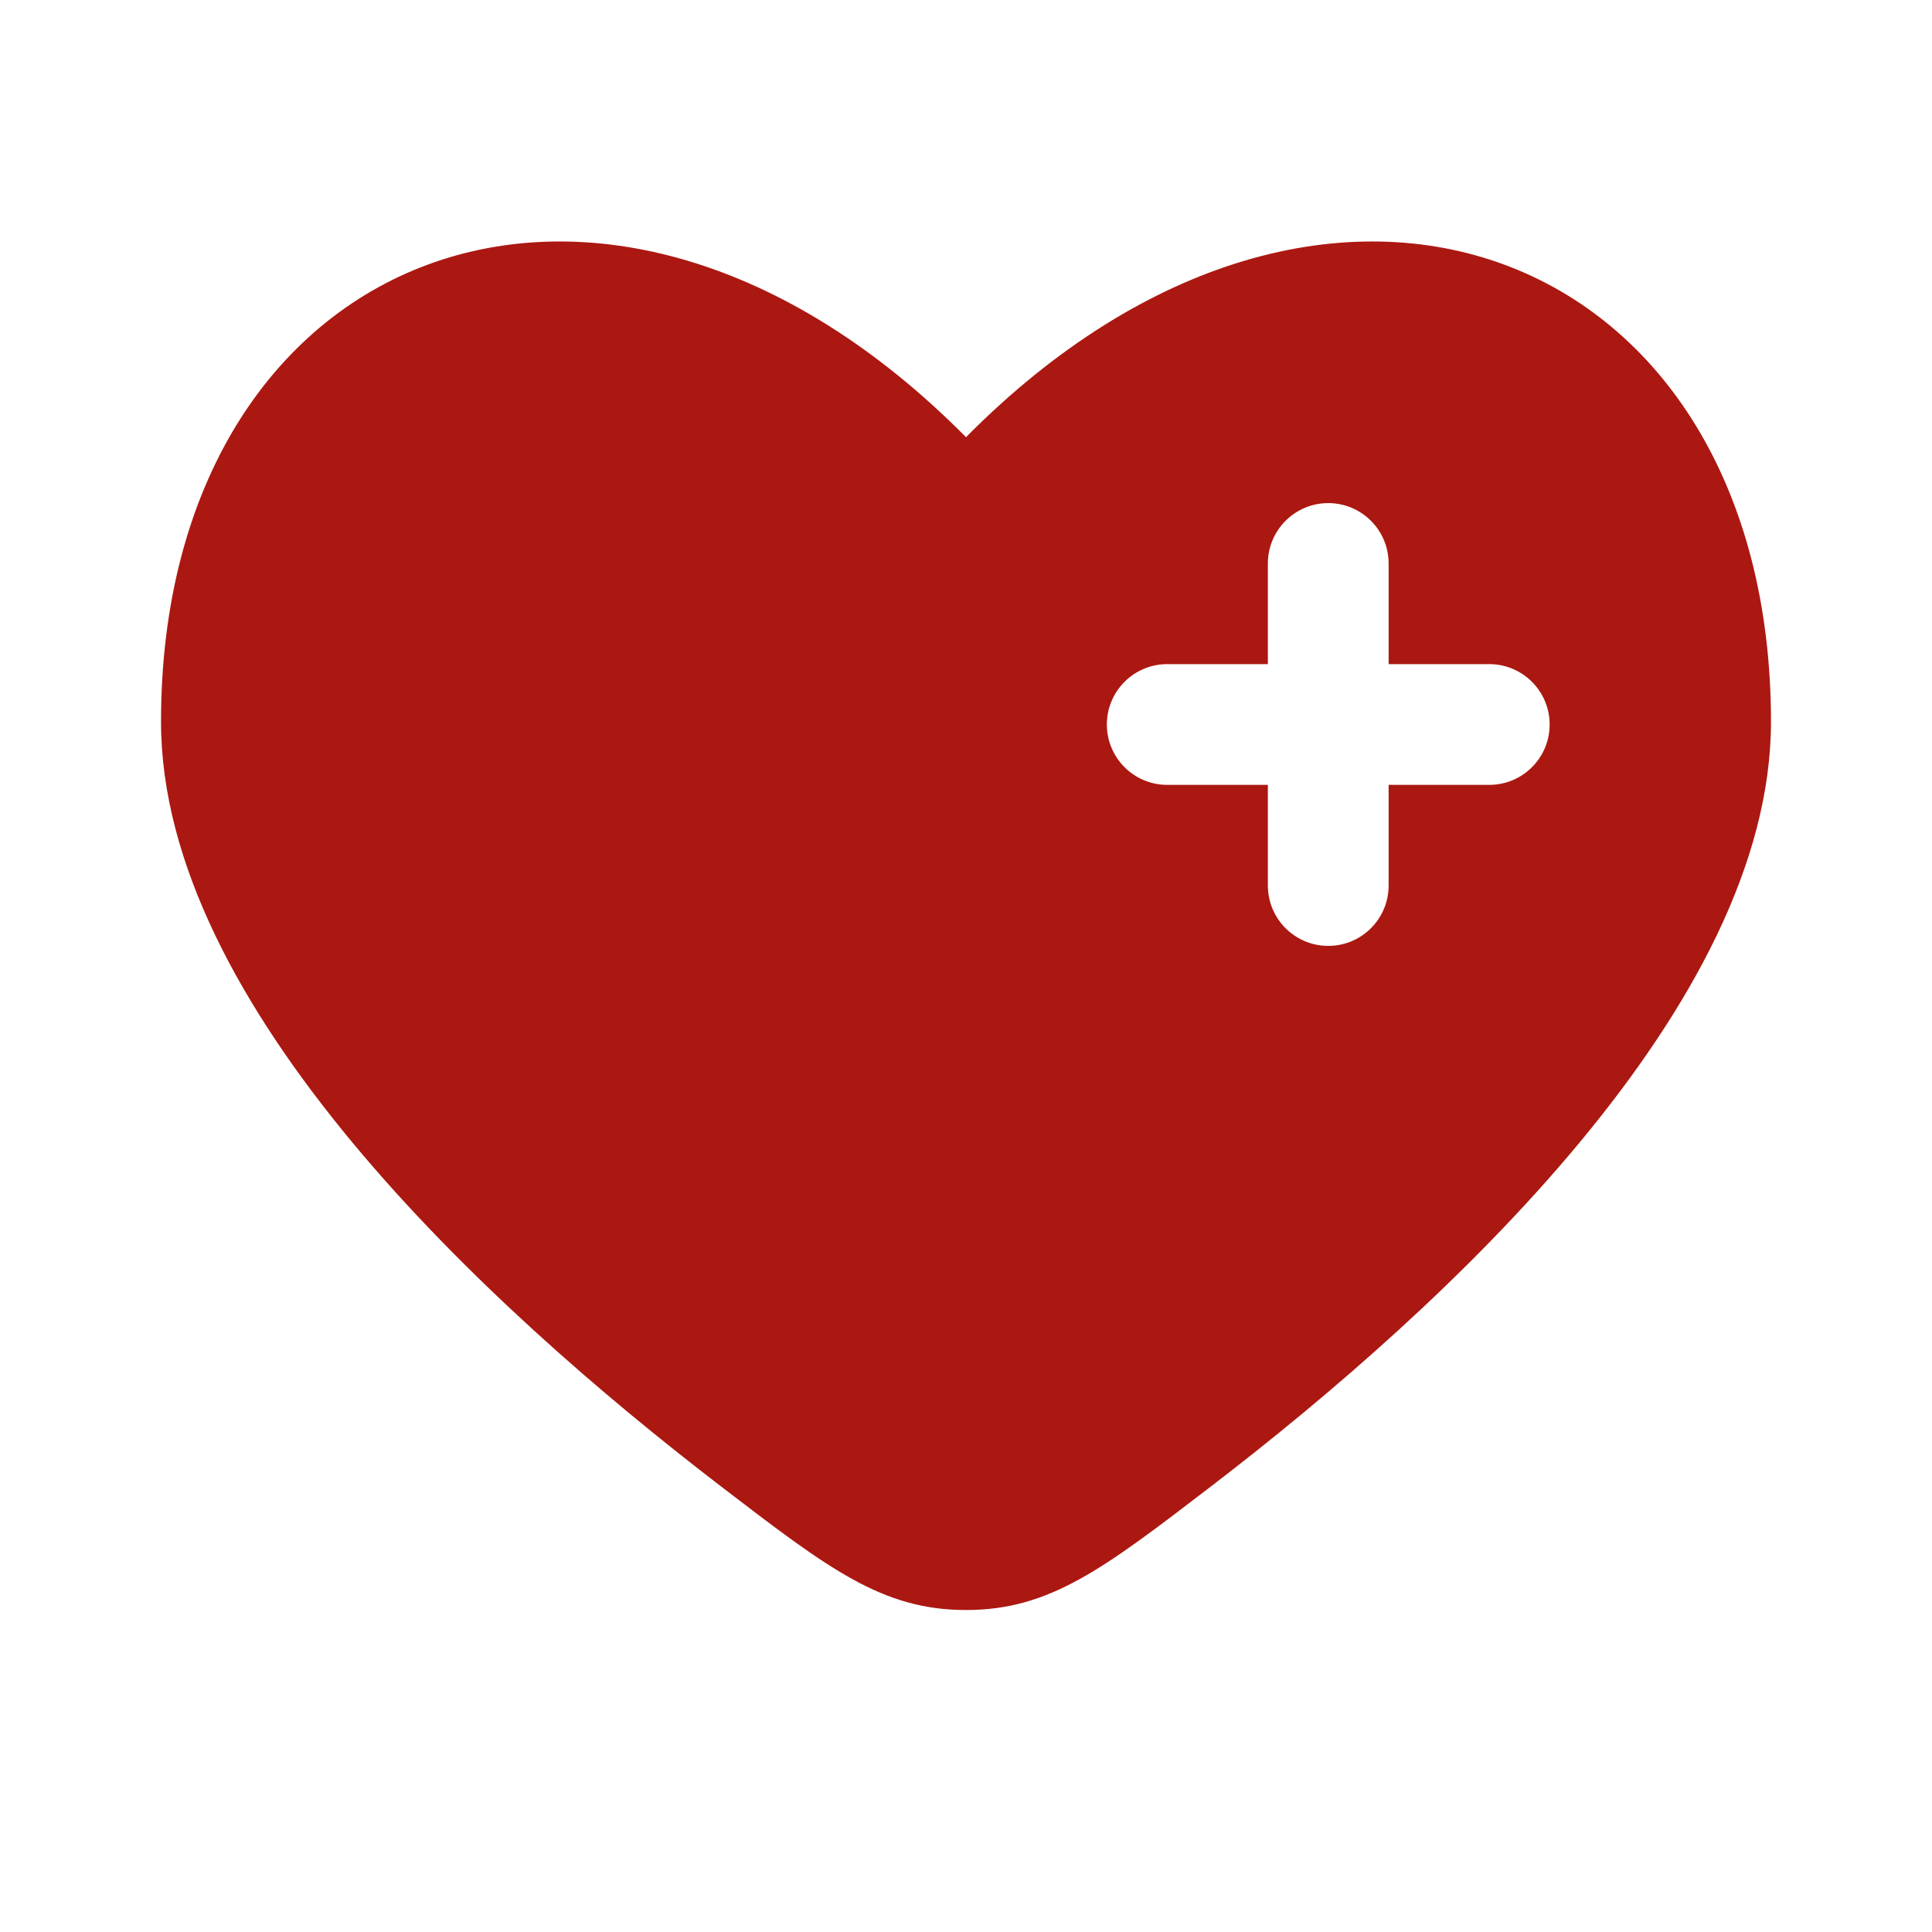 <?xml version="1.0" encoding="UTF-8"?> <svg xmlns="http://www.w3.org/2000/svg" width="32" height="32" viewBox="0 0 32 32" fill="none"> <path fill-rule="evenodd" clip-rule="evenodd" d="M11.949 24.625C8.026 21.618 2.667 16.651 2.667 11.955C2.667 4.11 10 1.181 16 7.241C22 1.181 29.333 4.11 29.333 11.955C29.333 16.651 23.974 21.618 20.051 24.625C18.275 25.986 17.387 26.667 16 26.667C14.613 26.667 13.725 25.986 11.949 24.625ZM22 8.333C22.552 8.333 23 8.781 23 9.333V11H24.667C25.219 11 25.667 11.448 25.667 12C25.667 12.552 25.219 13 24.667 13H23V14.667C23 15.219 22.552 15.667 22 15.667C21.448 15.667 21 15.219 21 14.667V13L19.333 13C18.781 13 18.333 12.552 18.333 12C18.333 11.448 18.781 11 19.333 11H21V9.333C21 8.781 21.448 8.333 22 8.333Z" fill="#AB1811"></path> </svg> 